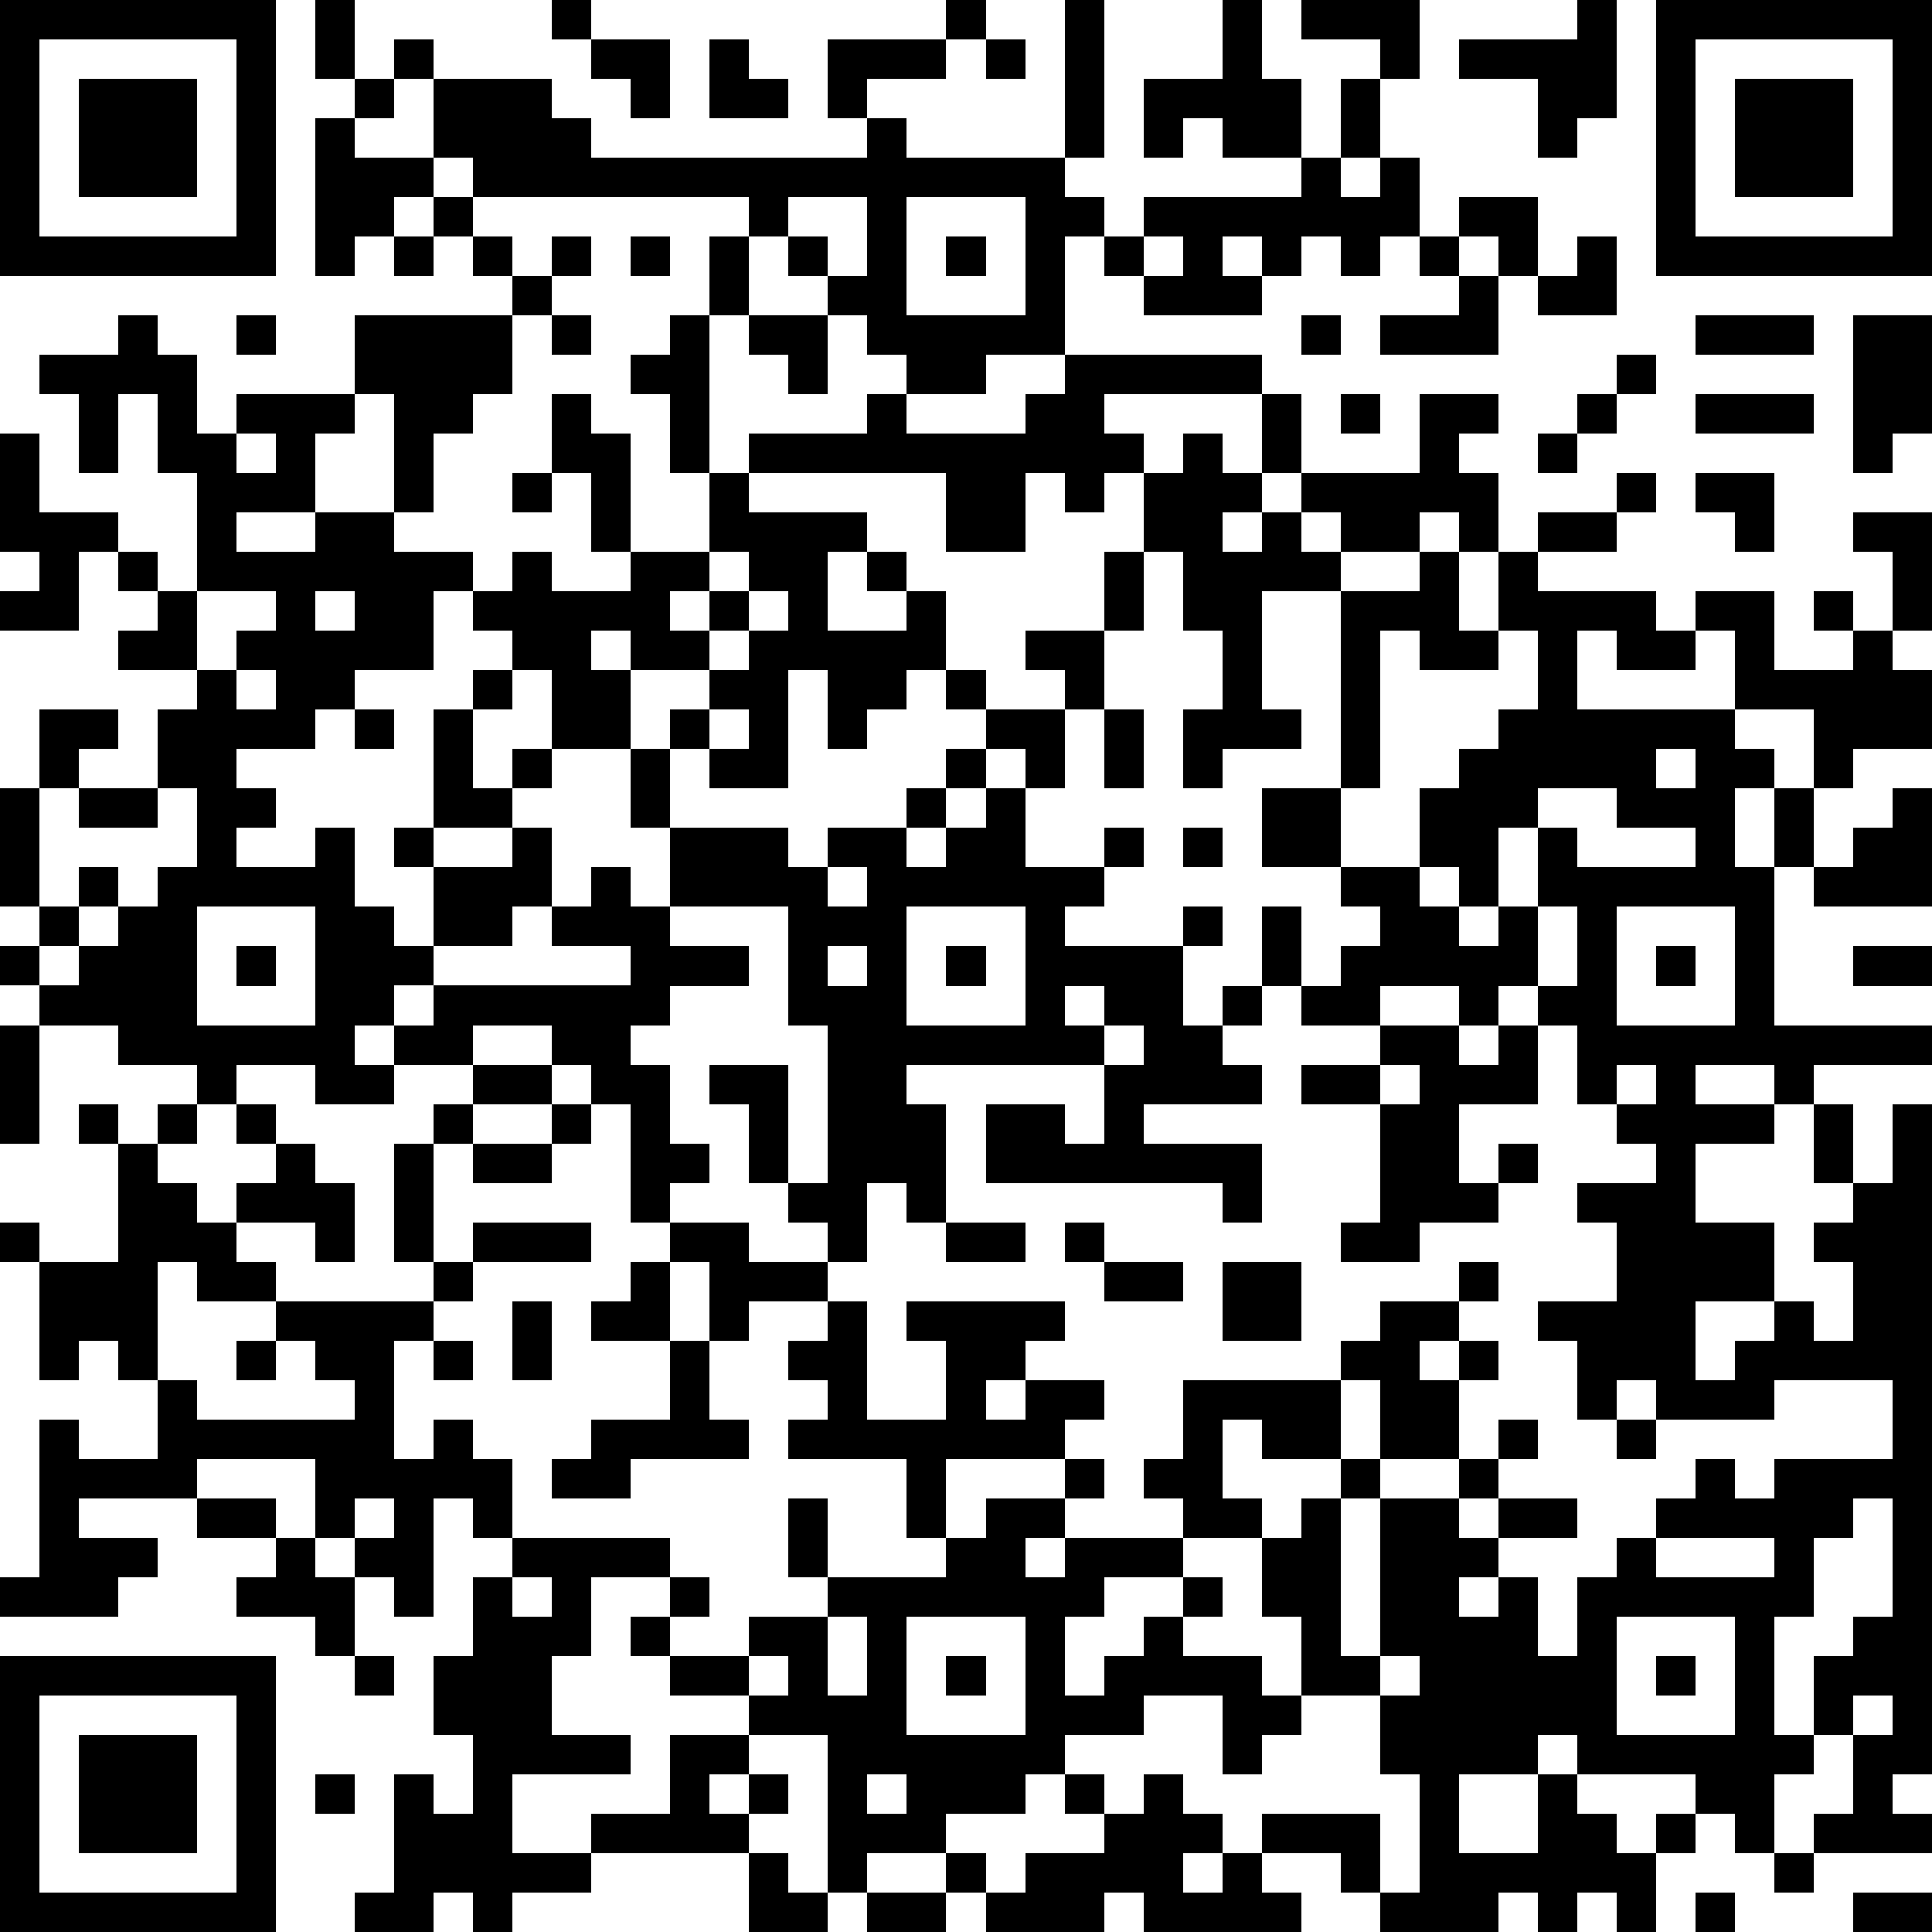 <?xml version="1.0" standalone="yes"?><svg version="1.1" xmlns="http://www.w3.org/2000/svg" xmlns:xlink="http://www.w3.org/1999/xlink" xmlns:ev="http://www.w3.org/2001/xml-events" width="196" height="196" shape-rendering="crispEdges"><path d="M0 0h7v7h-7zM8 0h1v2h-1zM14 0h1v1h-1zM24 0h1v1h-1zM27 0h1v4h-1zM31 0h1v2h1v2h-2v-1h-1v1h-1v-2h2zM33 0h3v2h-1v-1h-2zM40 0h1v3h-1v1h-1v-2h-2v-1h3zM42 0h7v7h-7zM1 1v5h5v-5zM10 1h1v1h-1zM15 1h2v2h-1v-1h-1zM18 1h1v1h1v1h-2zM21 1h3v1h-2v1h-1zM25 1h1v1h-1zM43 1v5h5v-5zM2 2h3v3h-3zM9 2h1v1h-1zM11 2h3v1h1v1h7v-1h1v1h4v1h1v1h-1v3h-2v1h-2v-1h-1v-1h-1v-1h-1v-1h-1v-1h-7v-1h-1zM34 2h1v2h-1zM44 2h3v3h-3zM8 3h1v1h2v1h-1v1h-1v1h-1zM33 4h1v1h1v-1h1v2h-1v1h-1v-1h-1v1h-1v-1h-1v1h1v1h-3v-1h-1v-1h1v-1h4zM11 5h1v1h-1zM20 5v1h1v1h1v-2zM23 5v3h3v-3zM37 5h2v2h-1v-1h-1zM10 6h1v1h-1zM12 6h1v1h-1zM14 6h1v1h-1zM16 6h1v1h-1zM18 6h1v2h-1zM24 6h1v1h-1zM29 6v1h1v-1zM36 6h1v1h-1zM40 6h1v2h-2v-1h1zM13 7h1v1h-1zM37 7h1v2h-3v-1h2zM3 8h1v1h1v2h1v-1h3v-2h4v2h-1v1h-1v2h-1v-3h-1v1h-1v2h-2v1h2v-1h2v1h2v1h-1v2h-2v1h-1v1h-2v1h1v1h-1v1h2v-1h1v2h1v1h1v-2h-1v-1h1v-3h1v-1h1v-1h-1v-1h1v-1h1v1h2v-1h-1v-2h-1v-2h1v1h1v3h2v-2h-1v-2h-1v-1h1v-1h1v4h1v-1h3v-1h1v1h3v-1h1v-1h5v1h-4v1h1v1h-1v1h-1v-1h-1v2h-2v-2h-5v1h3v1h-1v2h2v-1h-1v-1h1v1h1v2h-1v1h-1v1h-1v-2h-1v3h-2v-1h-1v-1h1v-1h-2v-1h-1v1h1v2h-2v-2h-1v1h-1v2h1v-1h1v1h-1v1h-2v1h2v-1h1v2h-1v1h-2v1h-1v1h-1v1h1v-1h1v-1h5v-1h-2v-1h1v-1h1v1h1v-2h-1v-2h1v2h3v1h1v-1h2v-1h1v-1h1v-1h-1v-1h1v1h2v-1h-1v-1h2v-2h1v-2h1v-1h1v1h1v-2h1v2h-1v1h-1v1h1v-1h1v-1h3v-2h2v1h-1v1h1v2h-1v-1h-1v1h-2v-1h-1v1h1v1h-2v3h1v1h-2v1h-1v-2h1v-2h-1v-2h-1v2h-1v2h-1v2h-1v-1h-1v1h-1v1h-1v1h1v-1h1v-1h1v2h2v-1h1v1h-1v1h-1v1h3v-1h1v1h-1v2h1v-1h1v-2h1v2h-1v1h-1v1h1v1h-3v1h3v2h-1v-1h-6v-2h2v1h1v-2h-5v1h1v3h-1v-1h-1v2h-1v-1h-1v-1h-1v-2h-1v-1h2v3h1v-4h-1v-3h-3v1h2v1h-2v1h-1v1h1v2h1v1h-1v1h-1v-3h-1v-1h-1v-1h-2v1h-2v1h-2v-1h-2v1h-1v-1h-2v-1h-2v-1h-1v-1h1v-1h-1v-3h1v-2h2v1h-1v1h-1v3h1v-1h1v1h-1v1h-1v1h1v-1h1v-1h1v-1h1v-2h-1v-2h1v-1h-2v-1h1v-1h-1v-1h-1v2h-2v-1h1v-1h-1v-3h1v2h2v1h1v1h1v-3h-1v-2h-1v2h-1v-2h-1v-1h2zM6 8h1v1h-1zM14 8h1v1h-1zM19 8h2v2h-1v-1h-1zM33 8h1v1h-1zM43 8h3v1h-3zM47 8h2v3h-1v1h-1zM41 9h1v1h-1zM34 10h1v1h-1zM40 10h1v1h-1zM43 10h3v1h-3zM6 11v1h1v-1zM39 11h1v1h-1zM13 12h1v1h-1zM41 12h1v1h-1zM43 12h2v2h-1v-1h-1zM39 13h2v1h-2zM47 13h2v3h-1v-2h-1zM18 14v1h-1v1h1v-1h1v-1zM36 14h1v2h1v-2h1v1h3v1h1v-1h2v2h2v-1h-1v-1h1v1h1v1h1v2h-2v1h-1v-2h-2v-2h-1v1h-2v-1h-1v2h4v1h1v1h-1v2h1v-2h1v2h-1v4h4v1h-3v1h-1v-1h-2v1h2v1h-2v2h2v2h-2v2h1v-1h1v-1h1v1h1v-2h-1v-1h1v-1h-1v-2h1v2h1v-2h1v17h-1v1h1v1h-3v-1h1v-2h-1v-2h1v-1h1v-3h-1v1h-1v2h-1v3h1v1h-1v2h-1v-1h-1v-1h-3v-1h-1v1h-2v2h2v-2h1v1h1v1h1v-1h1v1h-1v2h-1v-1h-1v1h-1v-1h-1v1h-3v-1h-1v-1h-2v-1h3v2h1v-3h-1v-2h-2v-2h-1v-2h-2v-1h-1v-1h1v-2h4v-1h1v-1h2v-1h1v1h-1v1h-1v1h1v-1h1v1h-1v2h-2v-2h-1v2h-2v-1h-1v2h1v1h1v-1h1v-1h1v1h-1v4h1v-4h2v-1h1v-1h1v1h-1v1h-1v1h1v-1h2v1h-2v1h-1v1h1v-1h1v2h1v-2h1v-1h1v-1h1v-1h1v1h1v-1h3v-2h-3v1h-3v-1h-1v1h-1v-2h-1v-1h2v-2h-1v-1h2v-1h-1v-1h-1v-2h-1v-1h-1v1h-1v-1h-2v1h-2v-1h1v-1h1v-1h-1v-1h-2v-2h2v-5h2zM5 15v2h1v-1h1v-1zM8 15v1h1v-1zM19 15v1h-1v1h1v-1h1v-1zM35 16v4h-1v2h2v-2h1v-1h1v-1h1v-2h-1v1h-2v-1zM6 17v1h1v-1zM9 18h1v1h-1zM18 18v1h1v-1zM28 18h1v2h-1zM42 19v1h1v-1zM2 20h2v1h-2zM39 20v1h-1v2h-1v-1h-1v1h1v1h1v-1h1v-2h1v1h3v-1h-2v-1zM48 20h1v3h-3v-1h1v-1h1zM30 21h1v1h-1zM21 22v1h1v-1zM5 23v3h3v-3zM23 23v3h3v-3zM39 23v2h1v-2zM41 23v3h3v-3zM6 24h1v1h-1zM21 24v1h1v-1zM24 24h1v1h-1zM42 24h1v1h-1zM47 24h2v1h-2zM27 25v1h1v-1zM0 26h1v3h-1zM28 26v1h1v-1zM35 26h2v1h1v-1h1v2h-2v2h1v-1h1v1h-1v1h-2v1h-2v-1h1v-3h-2v-1h2zM12 27h2v1h-2zM35 27v1h1v-1zM41 27v1h1v-1zM2 28h1v1h-1zM4 28h1v1h-1zM6 28h1v1h-1zM11 28h1v1h-1zM14 28h1v1h-1zM3 29h1v1h1v1h1v-1h1v-1h1v1h1v2h-1v-1h-2v1h1v1h-2v-1h-1v3h-1v-1h-1v1h-1v-3h-1v-1h1v1h2zM10 29h1v3h-1zM12 29h2v1h-2zM12 31h3v1h-3zM17 31h2v1h2v1h-2v1h-1v-2h-1zM24 31h2v1h-2zM27 31h1v1h-1zM11 32h1v1h-1zM16 32h1v2h-2v-1h1zM28 32h2v1h-2zM31 32h2v2h-2zM7 33h4v1h-1v3h1v-1h1v1h1v2h-1v-1h-1v3h-1v-1h-1v-1h-1v-2h-3v1h-3v1h2v1h-1v1h-3v-1h1v-4h1v1h2v-2h1v1h4v-1h-1v-1h-1zM13 33h1v2h-1zM21 33h1v3h2v-2h-1v-1h4v1h-1v1h-1v1h1v-1h2v1h-1v1h-3v2h-1v-2h-3v-1h1v-1h-1v-1h1zM6 34h1v1h-1zM11 34h1v1h-1zM17 34h1v2h1v1h-3v1h-2v-1h1v-1h2zM41 36h1v1h-1zM27 37h1v1h-1zM5 38h2v1h-2zM9 38v1h1v-1zM20 38h1v2h-1zM25 38h2v1h-1v1h1v-1h3v1h-2v1h-1v2h1v-1h1v-1h1v-1h1v1h-1v1h2v1h1v1h-1v1h-1v-2h-2v1h-2v1h-1v1h-2v1h-2v1h-1v-4h-2v-1h-2v-1h-1v-1h1v-1h-2v2h-1v2h2v1h-3v2h2v-1h2v-2h2v1h-1v1h1v-1h1v1h-1v1h-4v1h-2v1h-1v-1h-1v1h-2v-1h1v-3h1v1h1v-2h-1v-2h1v-2h1v-1h4v1h1v1h-1v1h2v-1h2v-1h3v-1h1zM7 39h1v1h1v2h-1v-1h-2v-1h1zM42 39v1h3v-1zM13 40v1h1v-1zM21 41v2h1v-2zM23 41v3h3v-3zM41 41v3h3v-3zM0 42h7v7h-7zM9 42h1v1h-1zM19 42v1h1v-1zM24 42h1v1h-1zM35 42v1h1v-1zM42 42h1v1h-1zM1 43v5h5v-5zM47 43v1h1v-1zM2 44h3v3h-3zM8 45h1v1h-1zM22 45v1h1v-1zM27 45h1v1h-1zM29 45h1v1h1v1h-1v1h1v-1h1v1h1v1h-4v-1h-1v1h-3v-1h-1v-1h1v1h1v-1h2v-1h1zM19 47h1v1h1v1h-2zM45 47h1v1h-1zM22 48h2v1h-2zM43 48h1v1h-1zM47 48h2v1h-2z" style="fill:#000" transform="translate(0,0) scale(4)"/></svg>